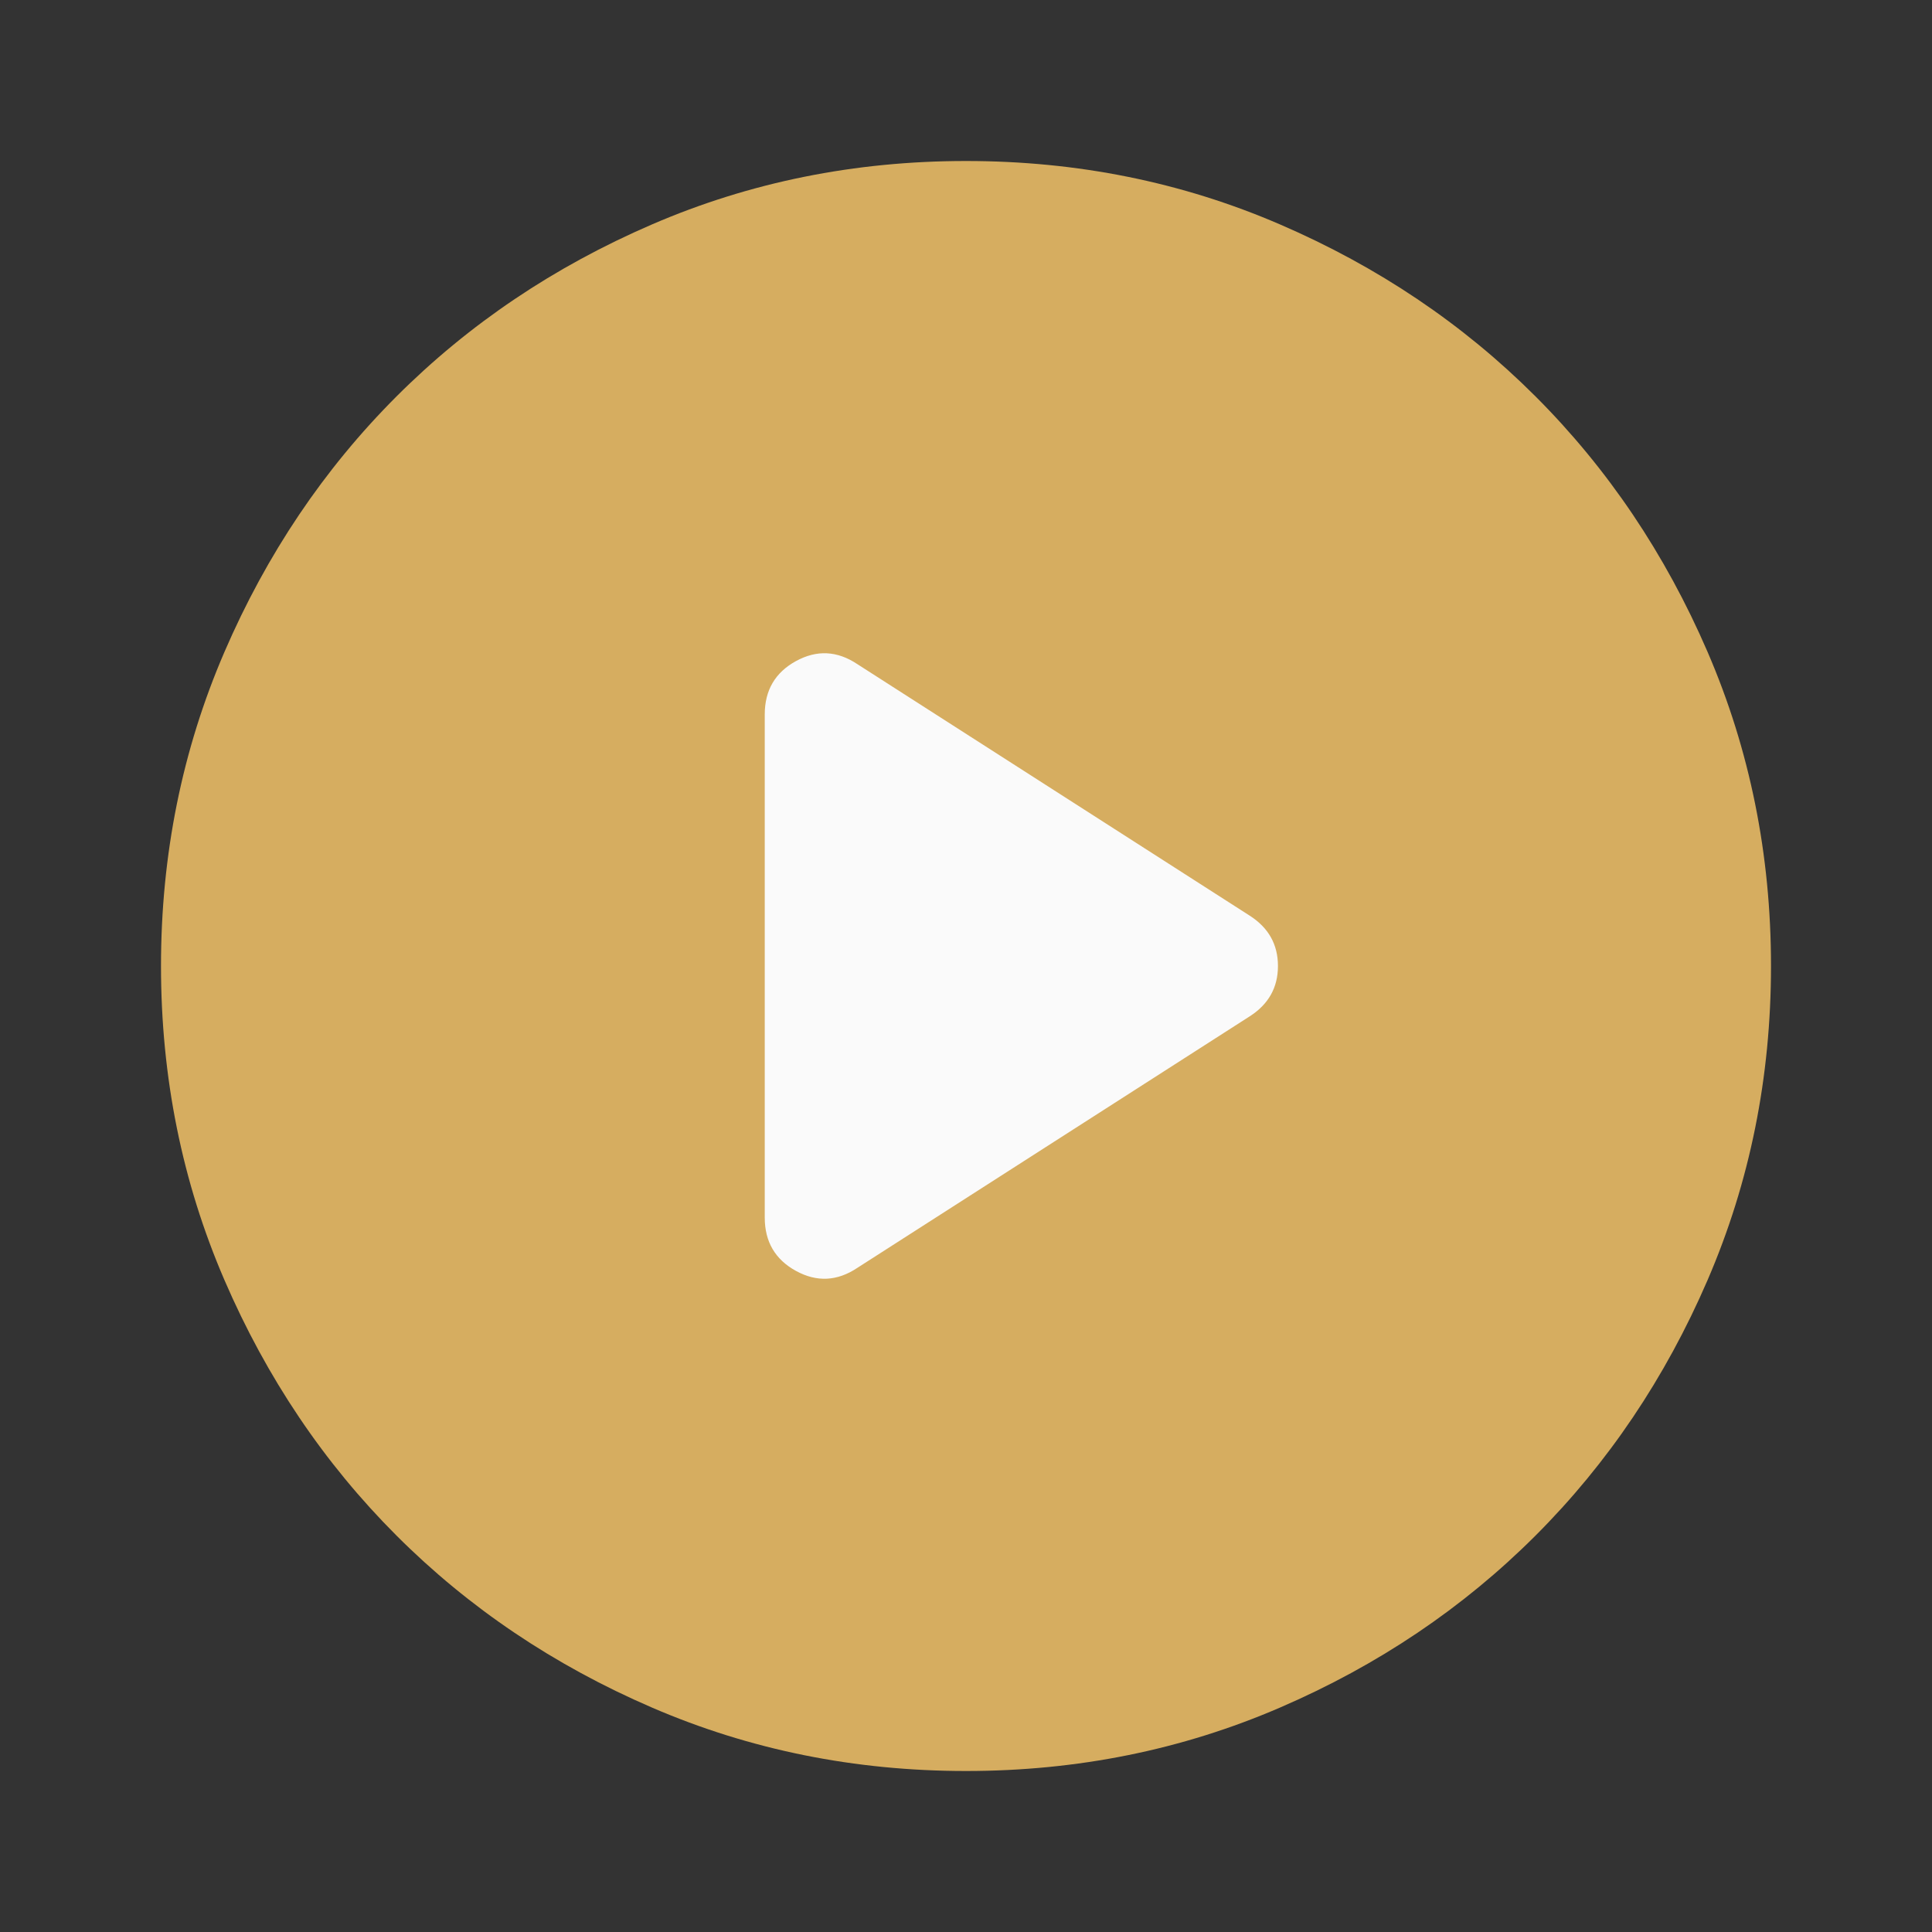 <svg width="60" height="60" viewBox="0 0 60 60" fill="none" xmlns="http://www.w3.org/2000/svg">
<rect x="0" y="0" width="60" height="60" fill="#333333" stroke="none"/>
<rect x="19" y="17" width="22" height="24" fill="#FAFAFA"/>
<mask id="mask0_1_1840" style="mask-type:alpha" maskUnits="userSpaceOnUse" x="0" y="0" width="60" height="60">
<rect width="60" height="60" fill="#D9D9D9"/>
</mask>
<g mask="url(#mask0_1_1840)">
<path d="M26.625 39.375L38.813 31.562C39.396 31.188 39.688 30.667 39.688 30C39.688 29.333 39.396 28.812 38.813 28.438L26.625 20.625C26 20.208 25.365 20.177 24.719 20.531C24.073 20.885 23.75 21.438 23.75 22.188V37.812C23.75 38.562 24.073 39.115 24.719 39.469C25.365 39.823 26 39.792 26.625 39.375ZM30 55C26.542 55 23.292 54.344 20.25 53.031C17.209 51.719 14.563 49.938 12.313 47.688C10.063 45.438 8.282 42.792 6.969 39.75C5.657 36.708 5 33.458 5 30C5 26.542 5.657 23.292 6.969 20.25C8.282 17.208 10.063 14.562 12.313 12.312C14.563 10.062 17.209 8.281 20.25 6.969C23.292 5.656 26.542 5 30 5C33.459 5 36.709 5.656 39.75 6.969C42.792 8.281 45.438 10.062 47.688 12.312C49.938 14.562 51.719 17.208 53.032 20.25C54.344 23.292 55 26.542 55 30C55 33.458 54.344 36.708 53.032 39.75C51.719 42.792 49.938 45.438 47.688 47.688C45.438 49.938 42.792 51.719 39.75 53.031C36.709 54.344 33.459 55 30 55Z" fill="#D6AD60"/>
</g>
</svg>
